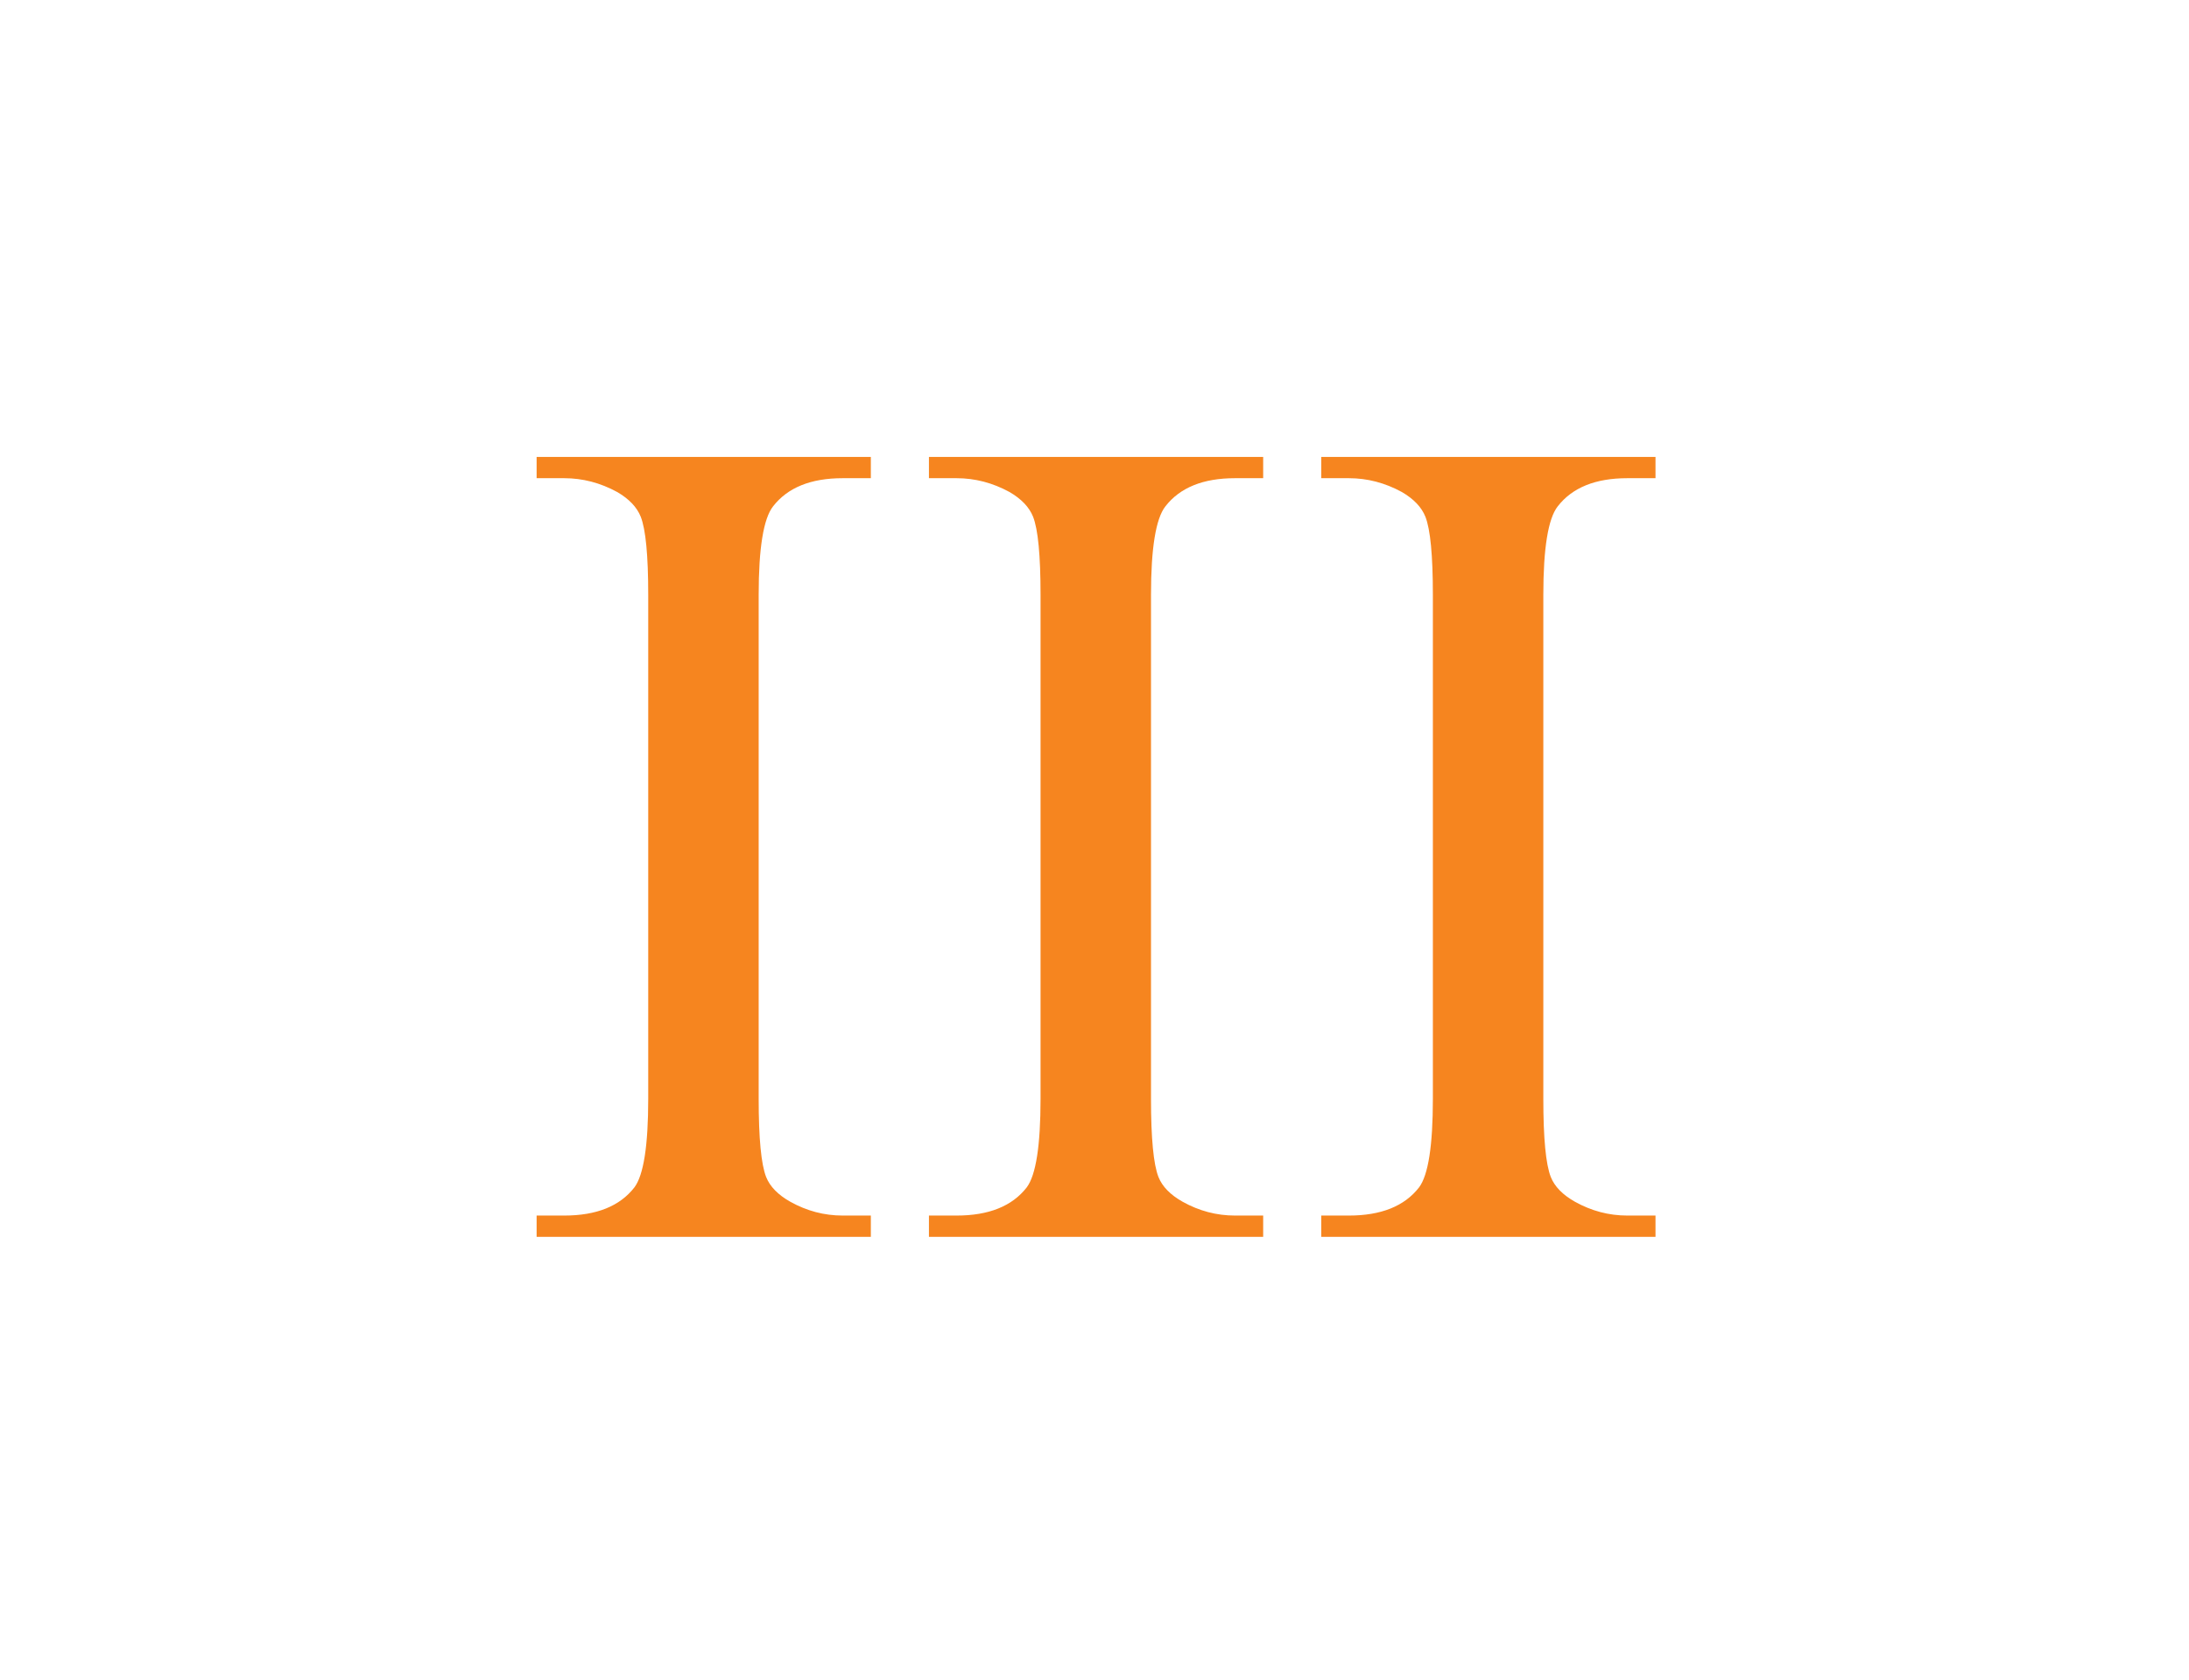 <svg width="860" height="660" viewBox="0 0 860 660" fill="none" xmlns="http://www.w3.org/2000/svg">
<path d="M342.132 477.638V486H210.824V477.638H221.672C234.328 477.638 243.519 473.946 249.244 466.564C252.86 461.742 254.669 450.141 254.669 431.759V233.779C254.669 218.26 253.689 208.014 251.73 203.042C250.224 199.276 247.135 196.036 242.464 193.324C235.835 189.708 228.904 187.9 221.672 187.9H210.824V179.538H342.132V187.9H331.058C318.552 187.9 309.437 191.591 303.711 198.974C299.945 203.796 298.061 215.397 298.061 233.779V431.759C298.061 447.278 299.041 457.523 300.999 462.496C302.506 466.262 305.67 469.502 310.492 472.214C316.97 475.83 323.826 477.638 331.058 477.638H342.132ZM496.267 477.638V486H364.959V477.638H375.807C388.463 477.638 397.654 473.946 403.379 466.564C406.996 461.742 408.804 450.141 408.804 431.759V233.779C408.804 218.26 407.824 208.014 405.866 203.042C404.359 199.276 401.27 196.036 396.599 193.324C389.97 189.708 383.039 187.9 375.807 187.9H364.959V179.538H496.267V187.9H485.193C472.688 187.9 463.572 191.591 457.847 198.974C454.08 203.796 452.196 215.397 452.196 233.779V431.759C452.196 447.278 453.176 457.523 455.134 462.496C456.641 466.262 459.805 469.502 464.627 472.214C471.105 475.83 477.961 477.638 485.193 477.638H496.267ZM650.402 477.638V486H519.094V477.638H529.942C542.598 477.638 551.789 473.946 557.515 466.564C561.131 461.742 562.939 450.141 562.939 431.759V233.779C562.939 218.26 561.959 208.014 560.001 203.042C558.494 199.276 555.405 196.036 550.734 193.324C544.105 189.708 537.174 187.9 529.942 187.9H519.094V179.538H650.402V187.9H639.328C626.823 187.9 617.707 191.591 611.982 198.974C608.215 203.796 606.331 215.397 606.331 233.779V431.759C606.331 447.278 607.311 457.523 609.27 462.496C610.776 466.262 613.94 469.502 618.762 472.214C625.241 475.83 632.096 477.638 639.328 477.638H650.402Z" fill="#F6851F"/>
</svg>
